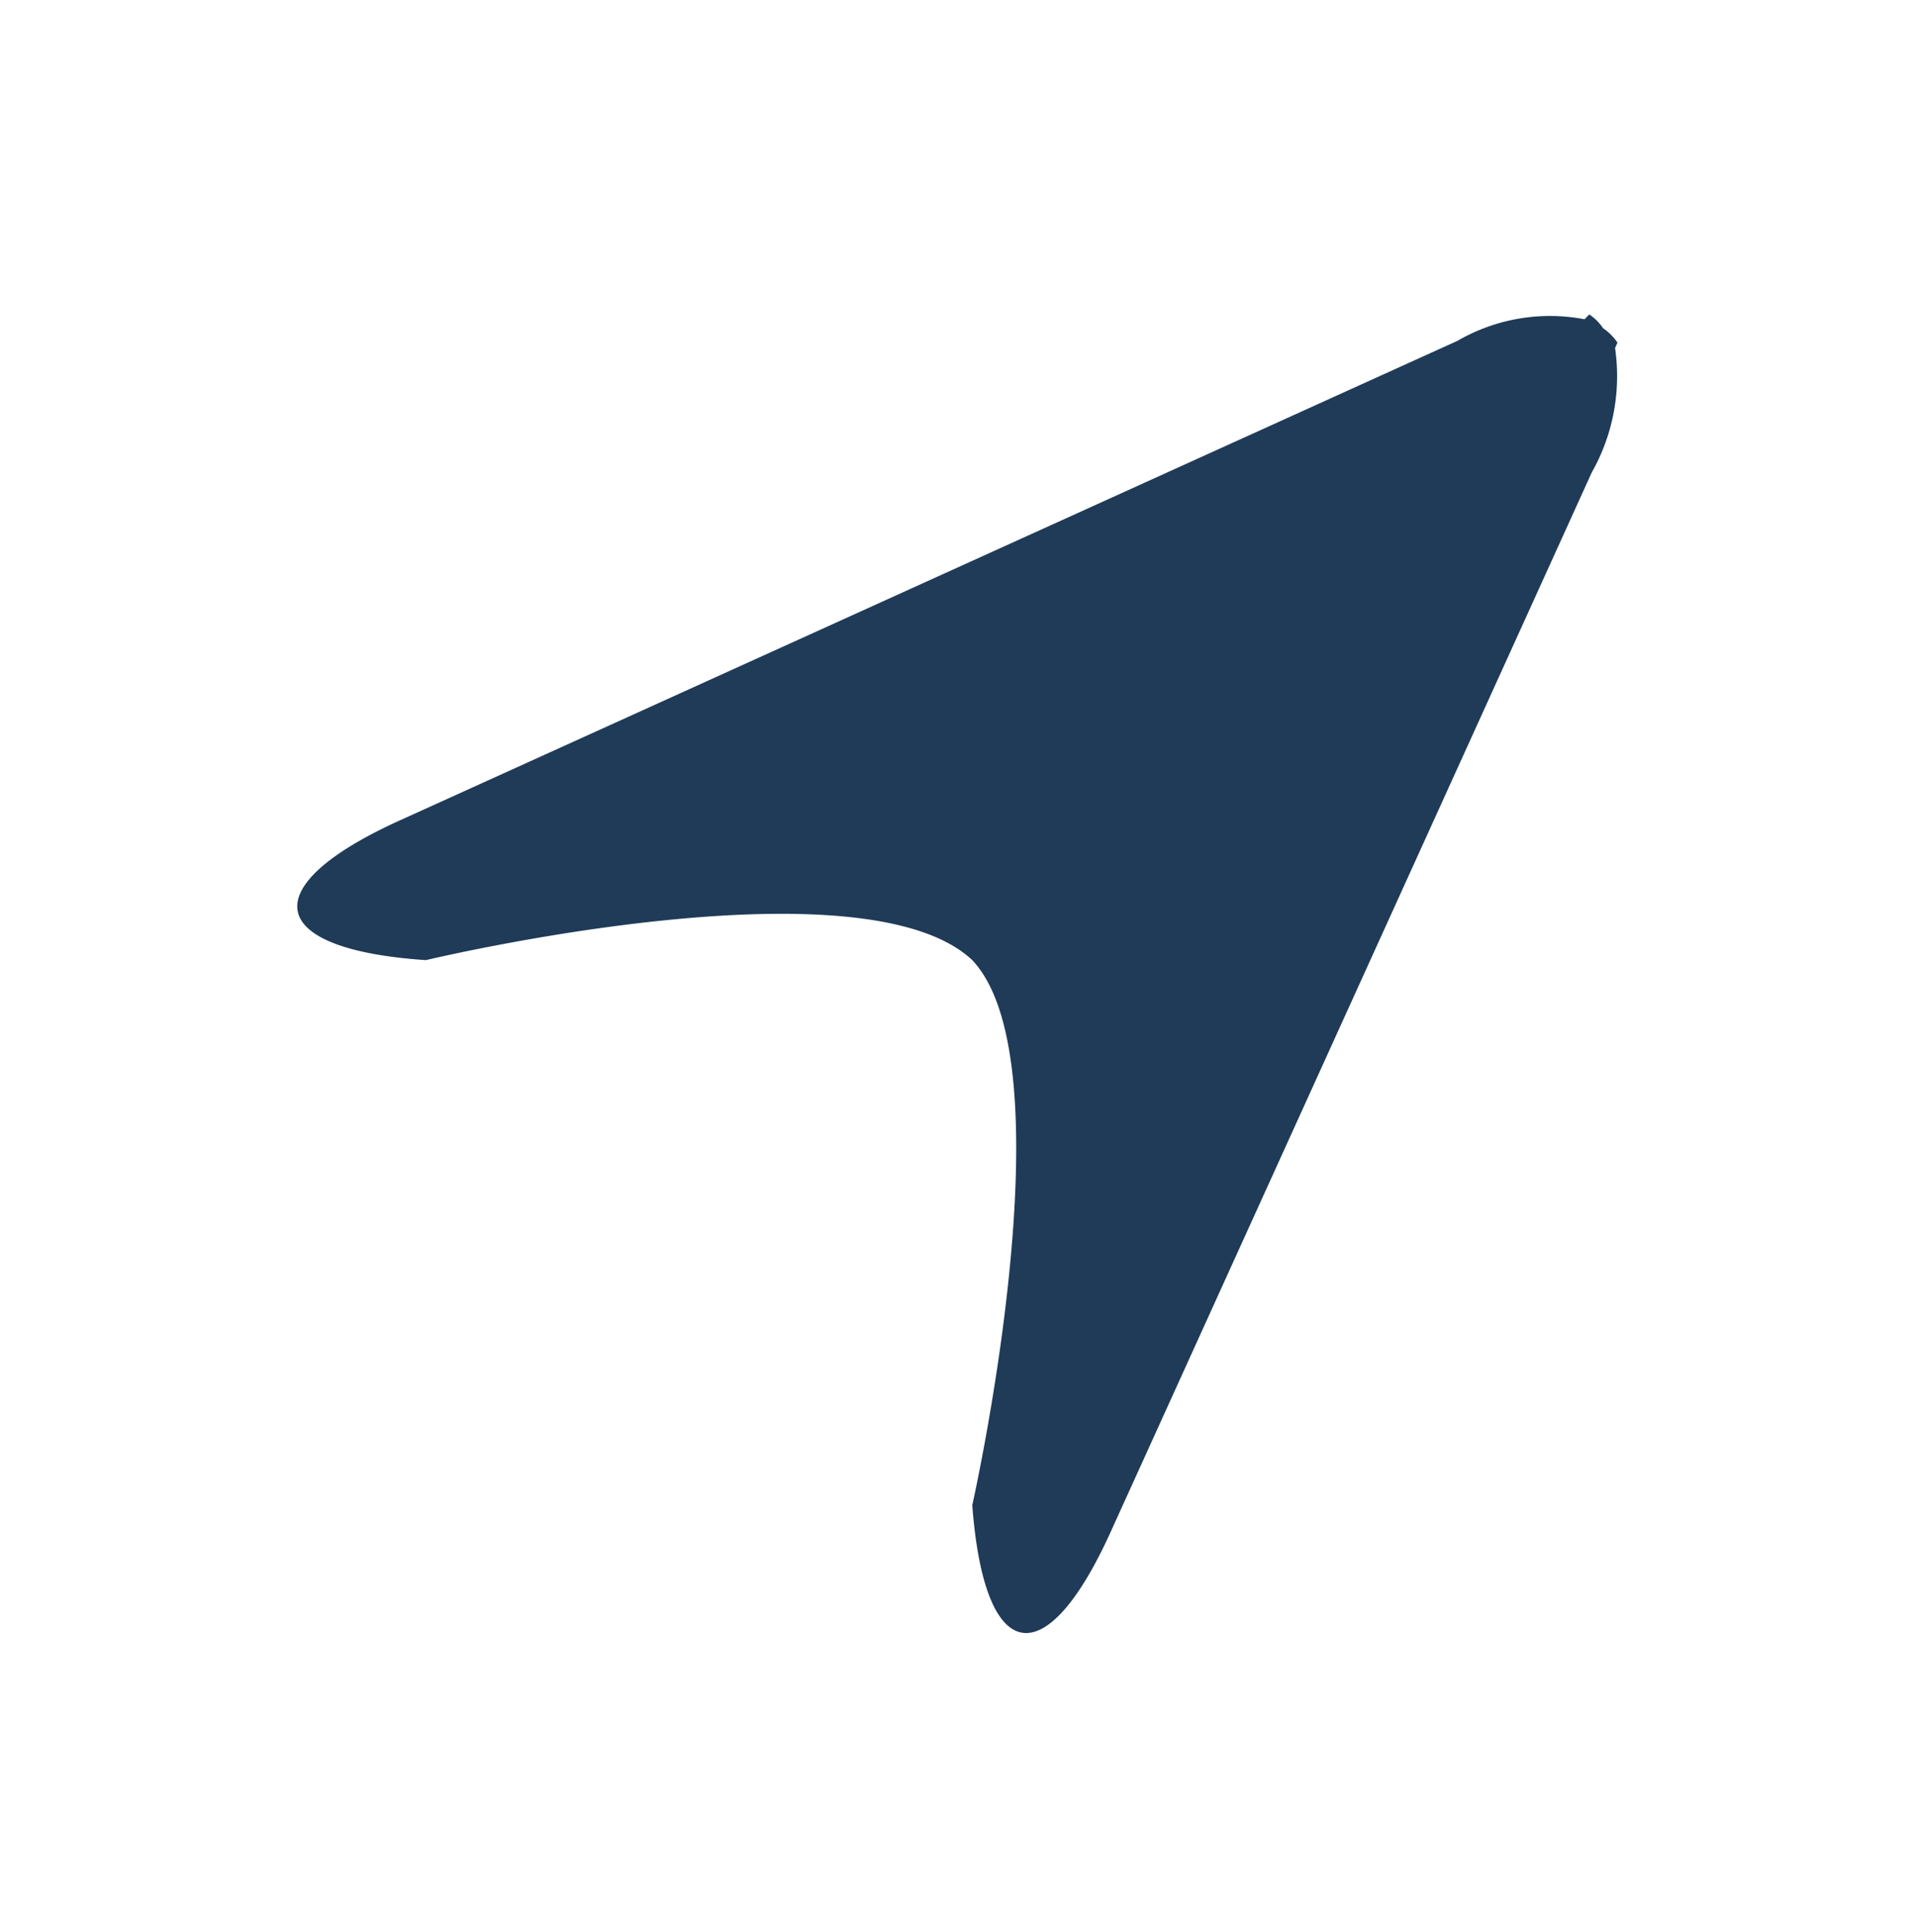 <svg xmlns="http://www.w3.org/2000/svg" viewBox="0 0 32 32.25"><defs><style>.cls-1{fill:none;}.cls-2{fill:#1f3b58;}</style></defs><g id="Calque_2" data-name="Calque 2"><g id="Calque_1-2" data-name="Calque 1"><rect class="cls-1" width="32" height="32"/><rect class="cls-1" y="0.25" width="32" height="32"/><path class="cls-2" d="M18.57,25.51l8-17.62a3.27,3.27,0,0,0,.39-2.08L27,5.72a.91.91,0,0,0-.24-.24.84.84,0,0,0-.23-.23l-.08.08a3.08,3.08,0,0,0-2.12.36l-17.64,8c-2.46,1.11-2.27,2.16.42,2.34,0,0,7.27-1.74,9.12,0,1.65,1.75,0,9.1,0,9.1C16.43,27.81,17.46,28,18.57,25.51Z"/><rect class="cls-1" x="3.5" y="3.75" width="25" height="25"/></g></g></svg>